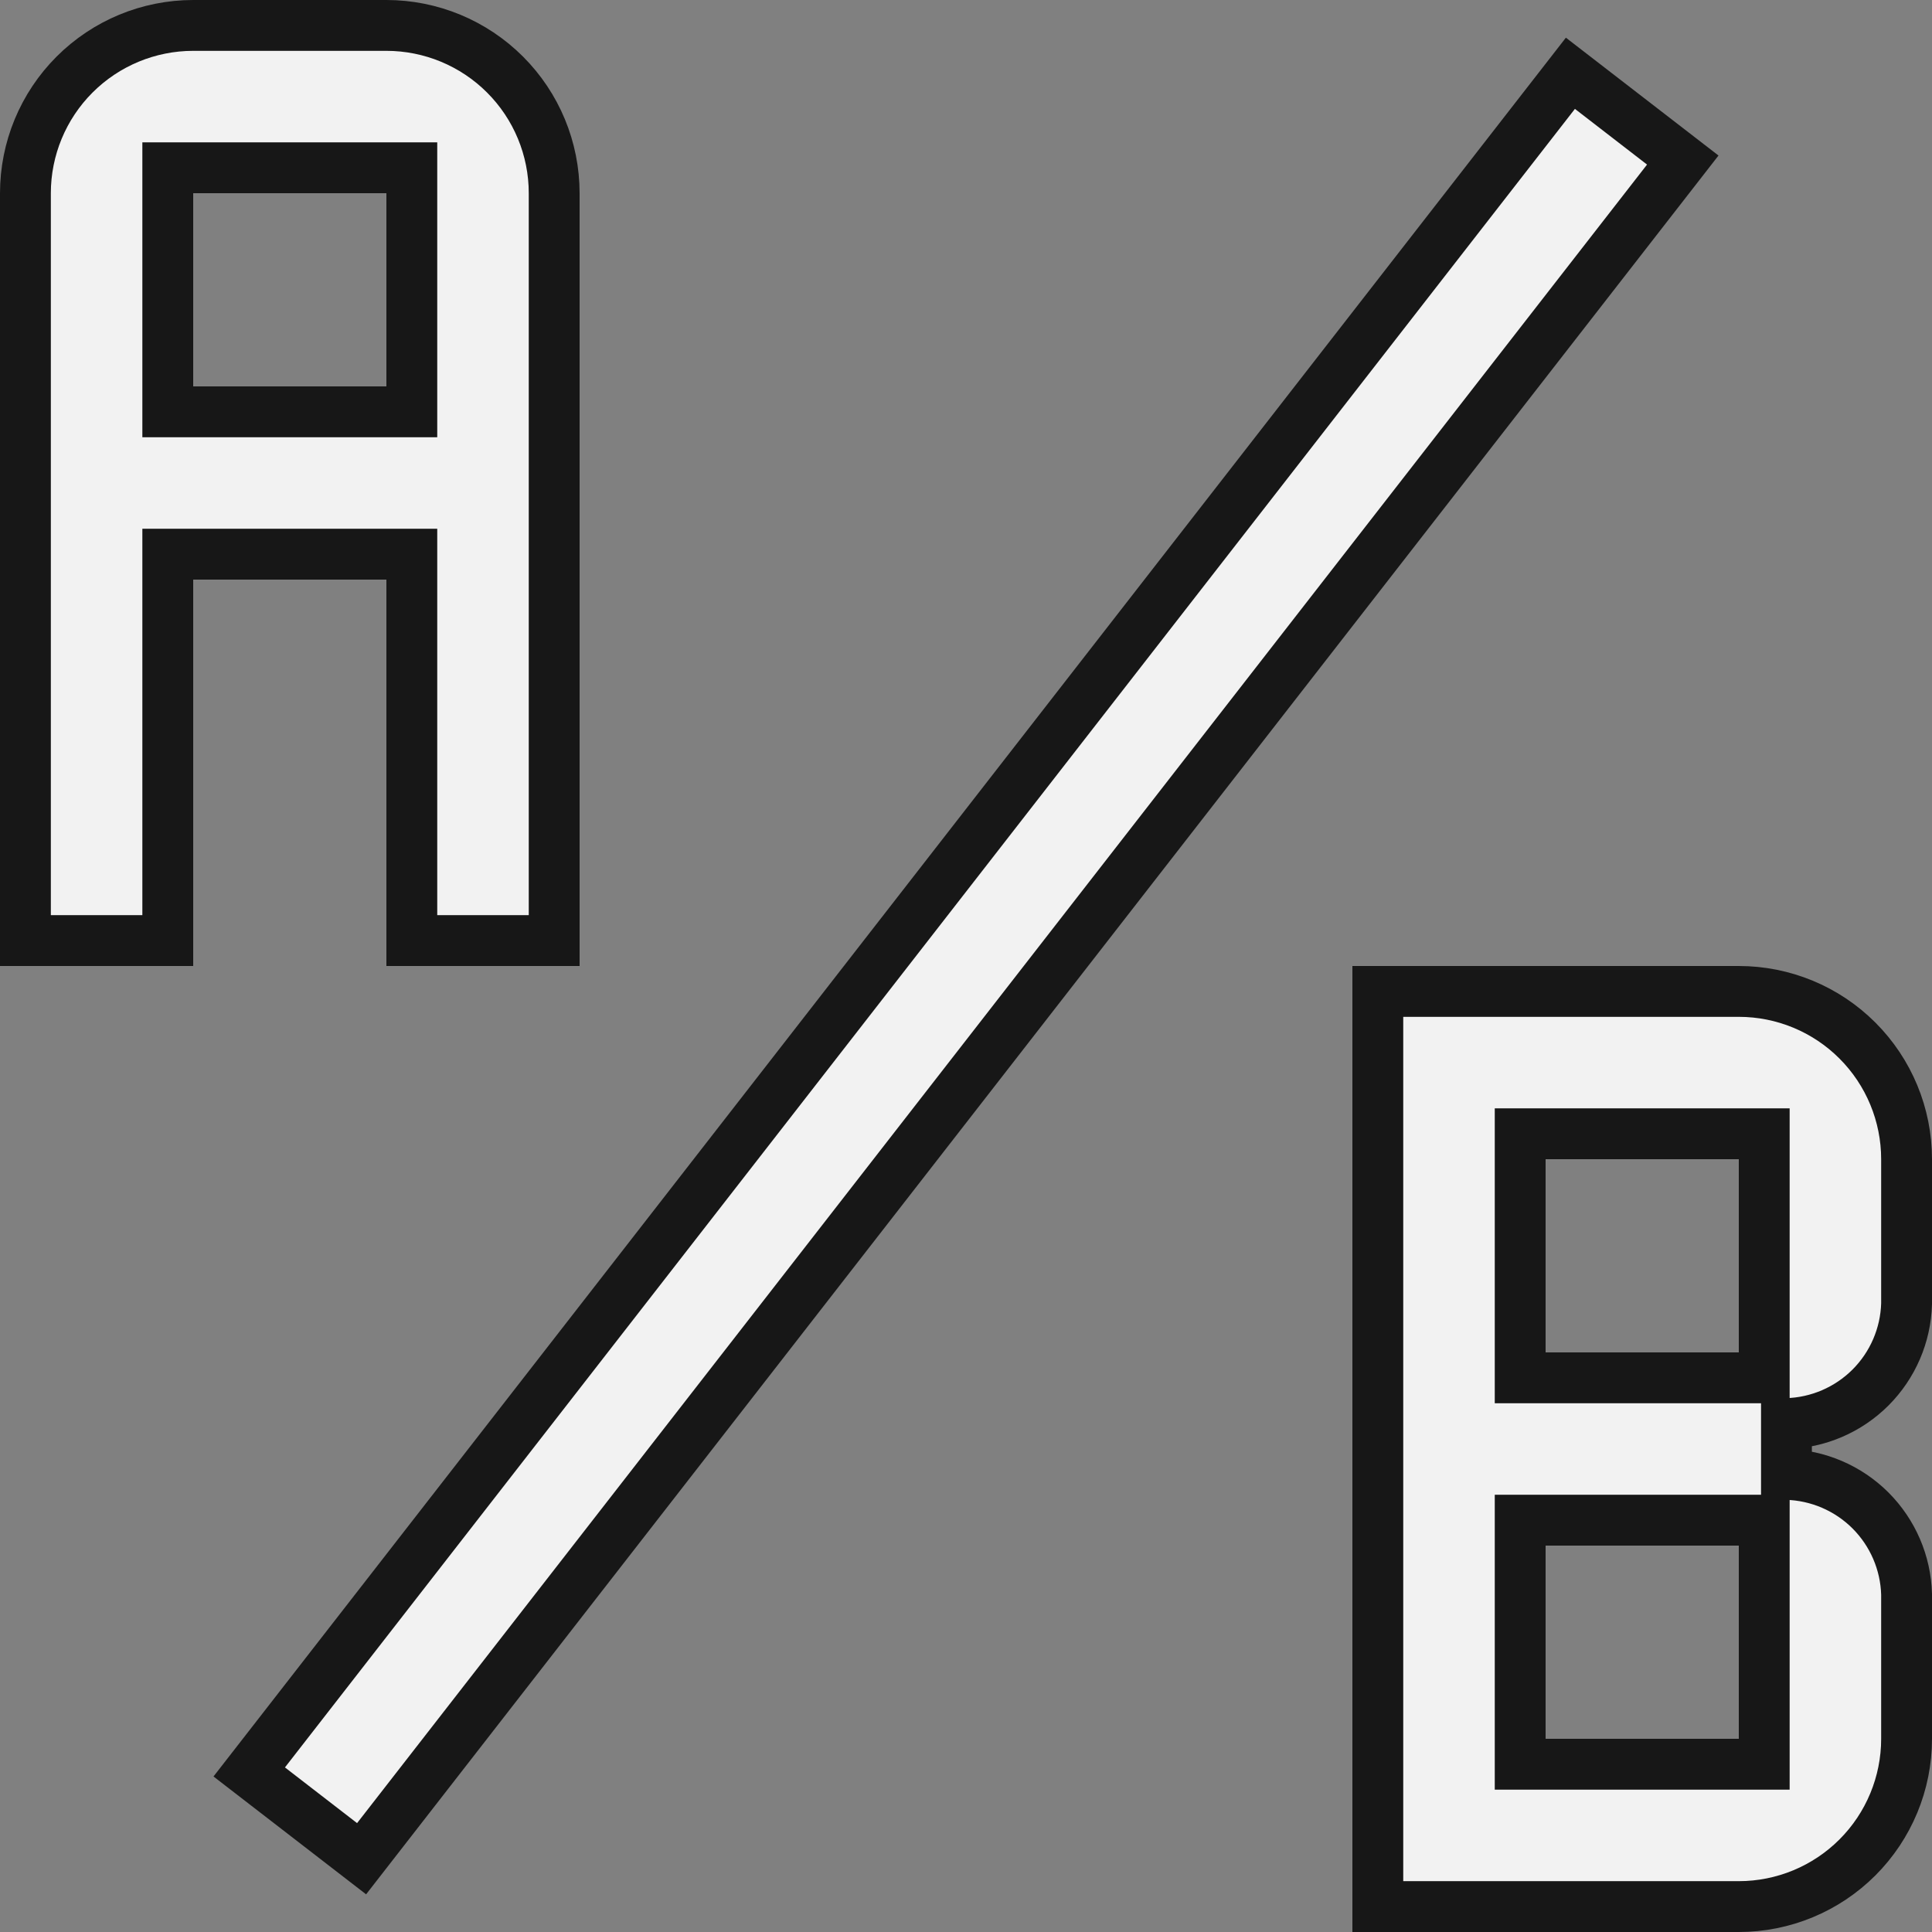 <?xml version="1.0" encoding="UTF-8"?> <svg xmlns="http://www.w3.org/2000/svg" width="57" height="57" viewBox="0 0 57 57" fill="none"><rect x="0" y="0" width="57" height="57" fill="#808080" stroke="none"/> <path d="M5.7 16.35H4.95V17.1V27.75H0.75V5.7C0.75 4.387 1.272 3.128 2.2 2.2C3.128 1.272 4.387 0.75 5.7 0.75H11.4C12.713 0.75 13.972 1.272 14.9 2.2C15.829 3.128 16.35 4.387 16.35 5.7V27.75H12.15V17.1V16.35H11.4H5.7ZM5.7 4.95H4.95V5.7V11.4V12.15H5.7H11.4H12.15V11.4V5.7V4.95H11.4H5.7ZM52.706 42V43.5C53.638 43.524 54.526 43.905 55.186 44.564C55.843 45.222 56.224 46.106 56.25 47.035V51.3C56.25 52.613 55.728 53.872 54.8 54.8C53.872 55.728 52.613 56.25 51.3 56.25H40.65V29.25H51.3C52.613 29.25 53.872 29.771 54.8 30.7C55.728 31.628 56.25 32.887 56.25 34.2V38.465C56.224 39.394 55.843 40.278 55.186 40.936C54.526 41.595 53.638 41.976 52.706 42ZM51.3 52.05H52.05V51.3V45.6V44.85H51.3H45.6H44.85V45.6V51.3V52.05H45.6H51.3ZM51.3 40.65H52.05V39.9V34.2V33.45H51.3H45.6H44.85V34.2V39.9V40.65H45.6H51.3ZM49.647 4.722L10.668 54.838L7.353 52.278L46.332 2.162L49.647 4.722Z" fill="#F2F2F2" stroke="#171717" stroke-width="1.5"></path> </svg> 
